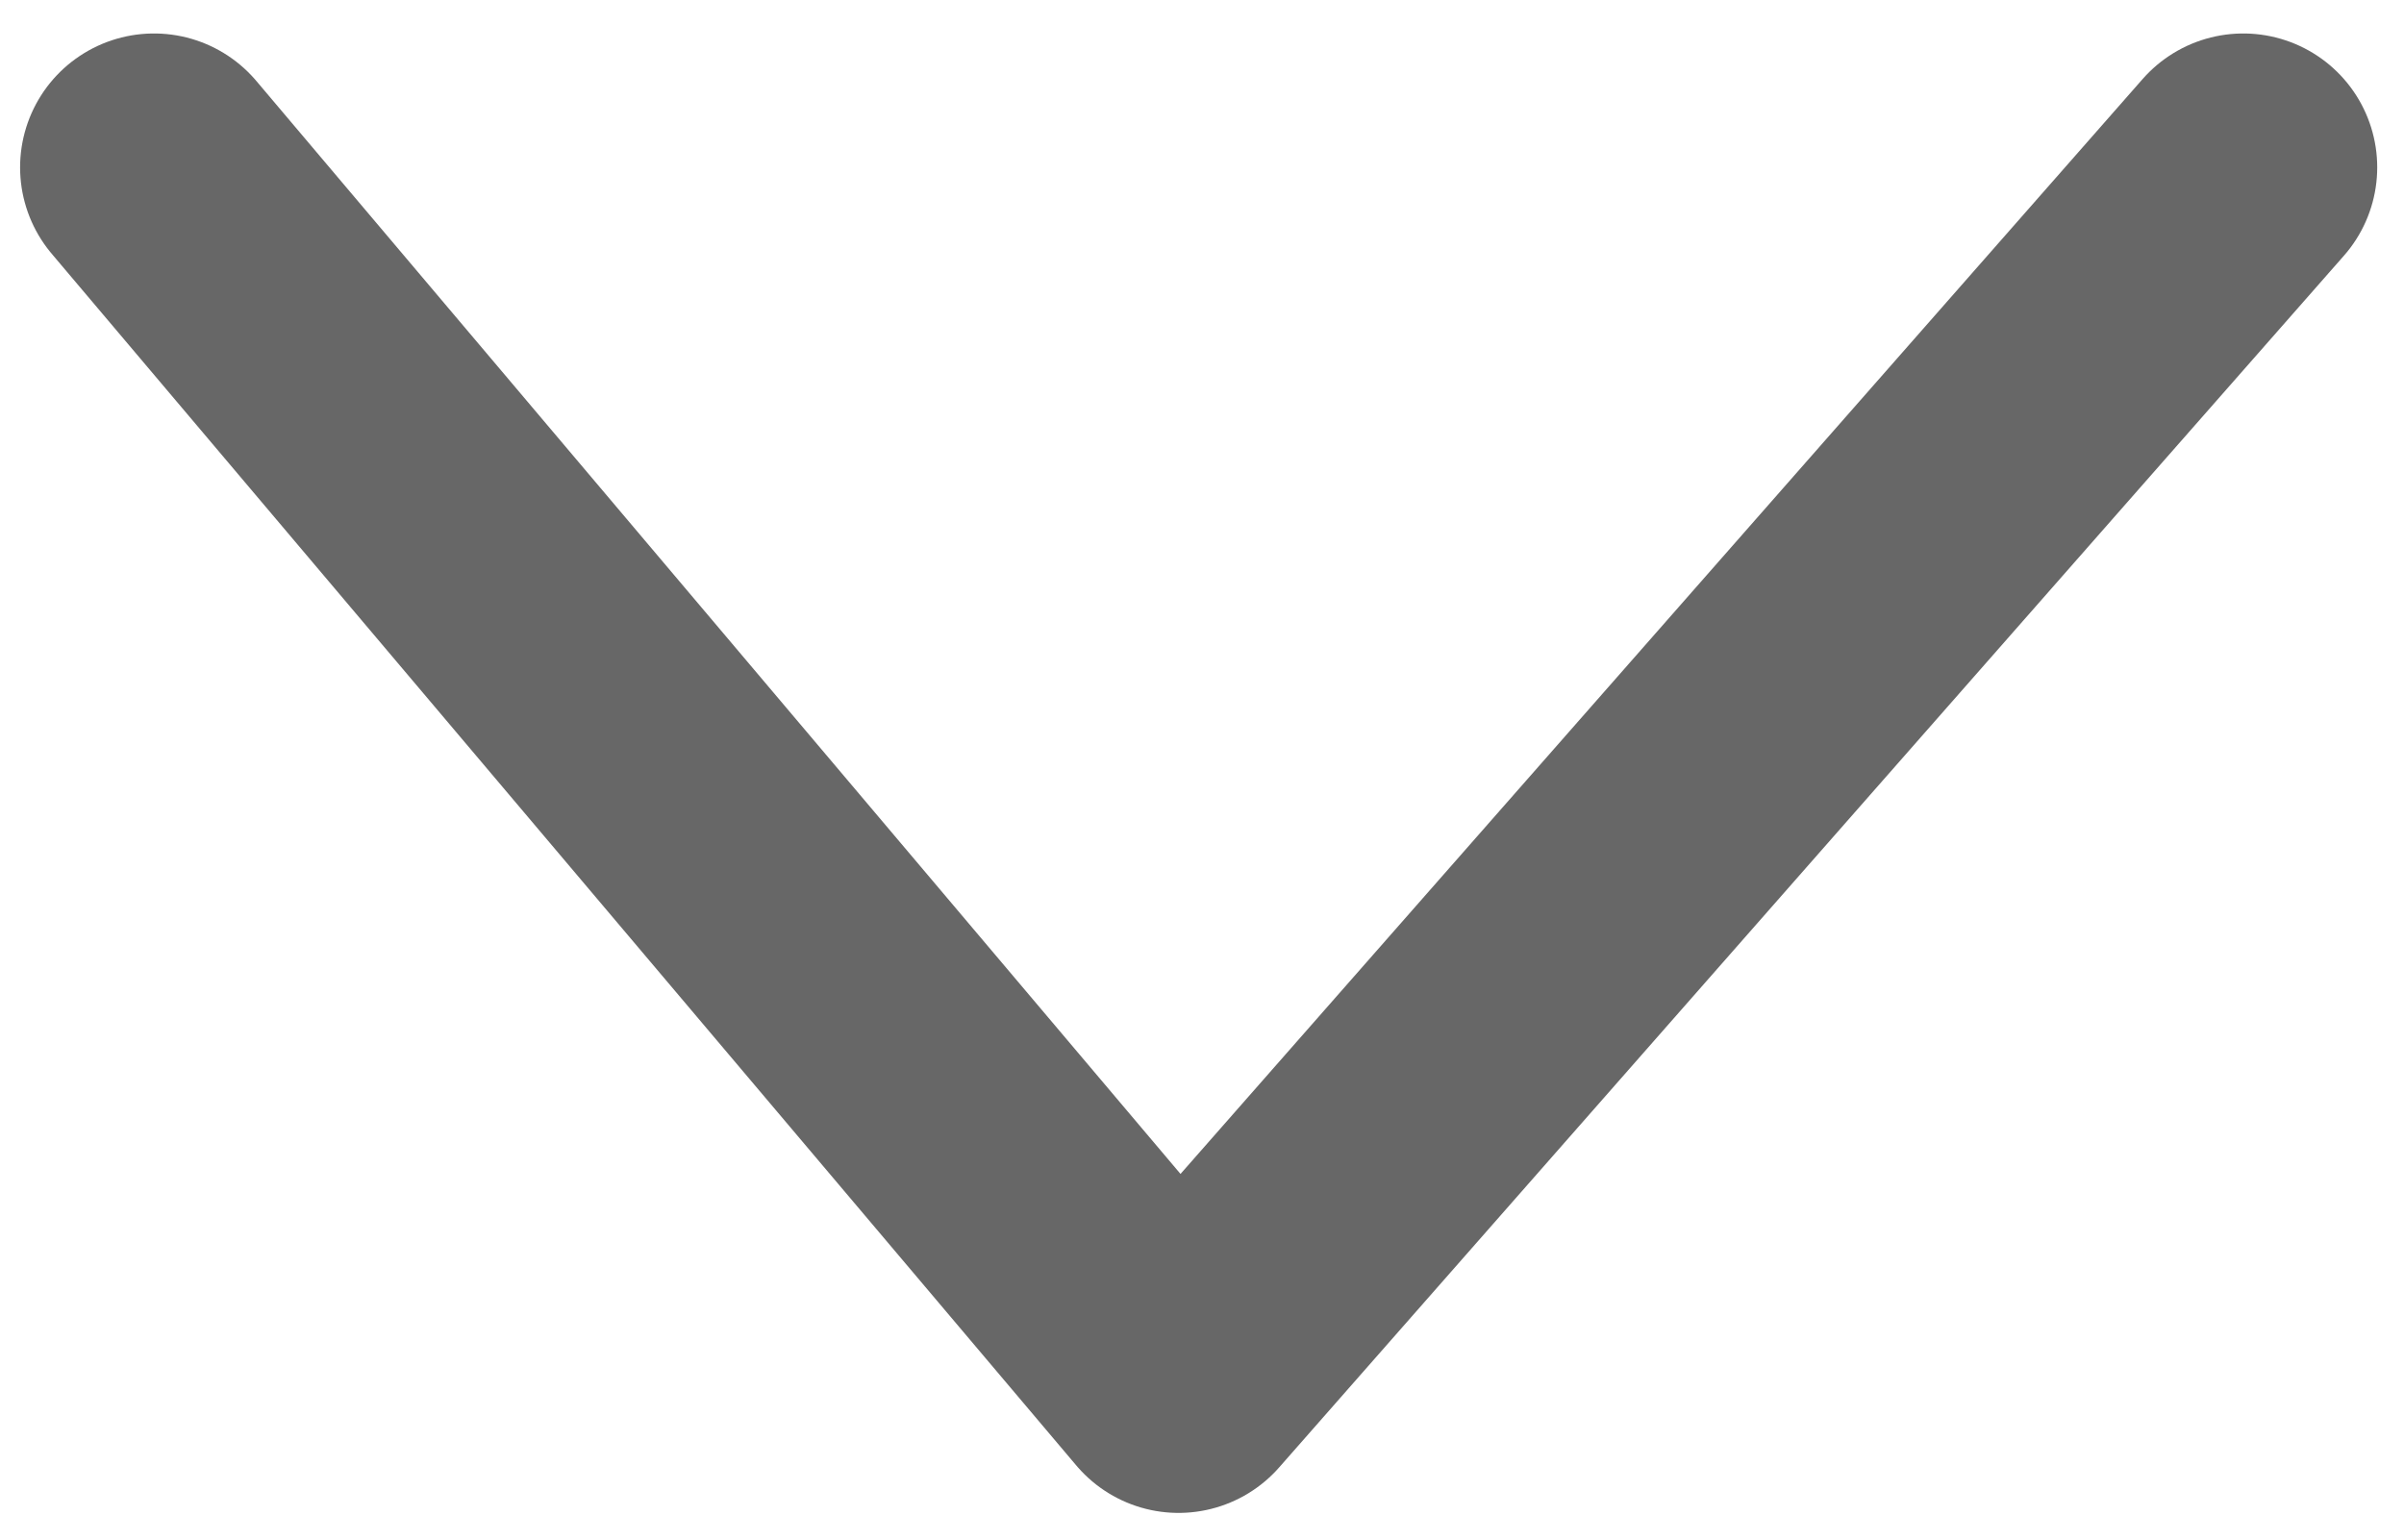 <svg id="Layer_1" xmlns="http://www.w3.org/2000/svg" xmlns:xlink="http://www.w3.org/1999/xlink" viewBox="0 0 35.9 23" style="enable-background:new 0 0 35.9 23"><style>.st0{fill:none;stroke:#676767;stroke-width:4;stroke-linecap:round;stroke-linejoin:round;stroke-miterlimit:10}</style><path class="st0" d="M2.3 2.5 17.6 20.6 33.5 2.5"/></svg>